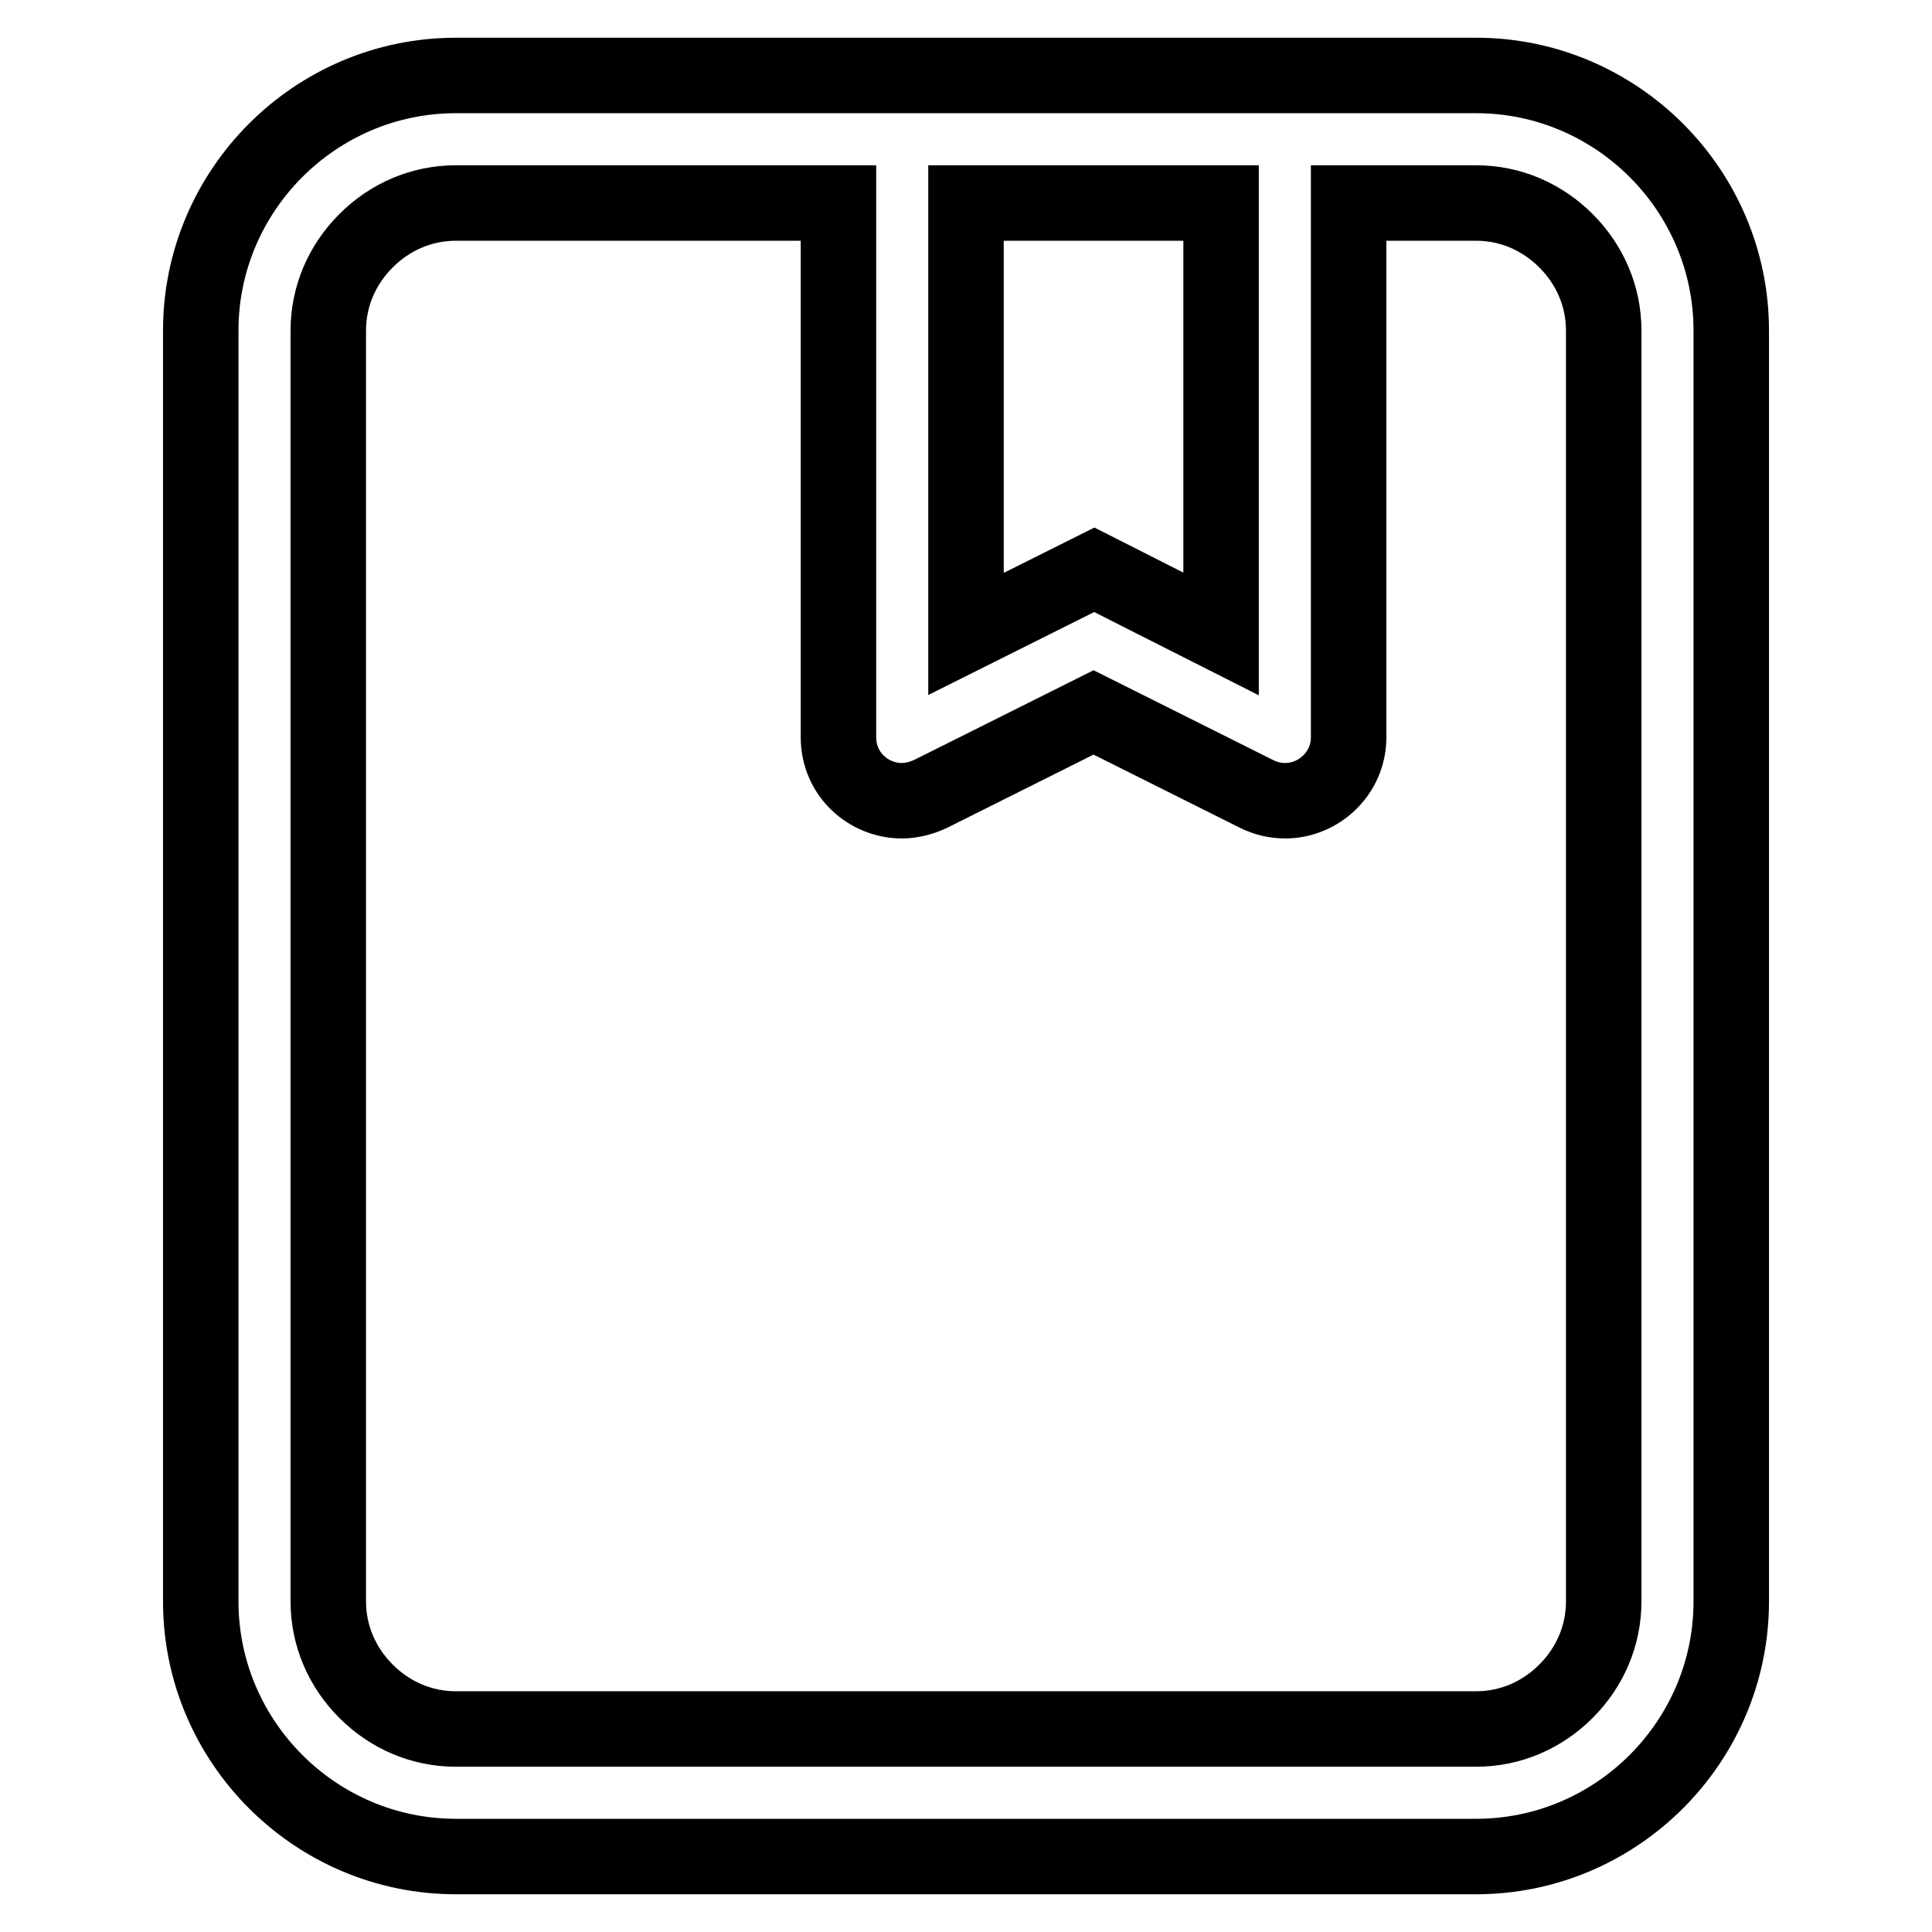 <?xml version="1.0" encoding="utf-8"?>
<!-- Svg Vector Icons : http://www.onlinewebfonts.com/icon -->
<!DOCTYPE svg PUBLIC "-//W3C//DTD SVG 1.1//EN" "http://www.w3.org/Graphics/SVG/1.1/DTD/svg11.dtd">
<svg version="1.1" xmlns="http://www.w3.org/2000/svg" xmlns:xlink="http://www.w3.org/1999/xlink" x="0px" y="0px" viewBox="0 0 256 256" enable-background="new 0 0 256 256" xml:space="preserve">
<g> <path stroke-width="10" fill-opacity="0" stroke="#000000"  d="M195.6,10H60.4c-18.6,0-33.8,15.2-33.8,33.8v168.4c0,18.6,15.2,33.8,33.8,33.8h135.2 c18.6,0,33.8-15.2,33.8-33.8V43.8C229.4,25.2,214.2,10,195.6,10z M128,26.9h33.8V84l-9.3-4.7l-7.5-3.8l-7.6,3.8L128,84V26.9z  M212.5,212.2c0,4.5-1.8,8.7-5,11.9c-3.2,3.2-7.4,5-11.9,5H60.4c-4.5,0-8.7-1.8-11.9-5c-3.2-3.2-5-7.4-5-11.9V43.8 c0-4.5,1.8-8.7,5-11.9c3.2-3.2,7.4-5,11.9-5h50.7v70.8c0,4.9,4,8.4,8.4,8.4c1.2,0,2.5-0.3,3.8-0.9l21.6-10.8l21.6,10.8 c1.2,0.6,2.5,0.9,3.8,0.9c4.4,0,8.4-3.6,8.4-8.4V26.9h16.9c4.5,0,8.7,1.8,11.9,5c3.2,3.2,5,7.4,5,11.9V212.2z"/></g>
</svg>